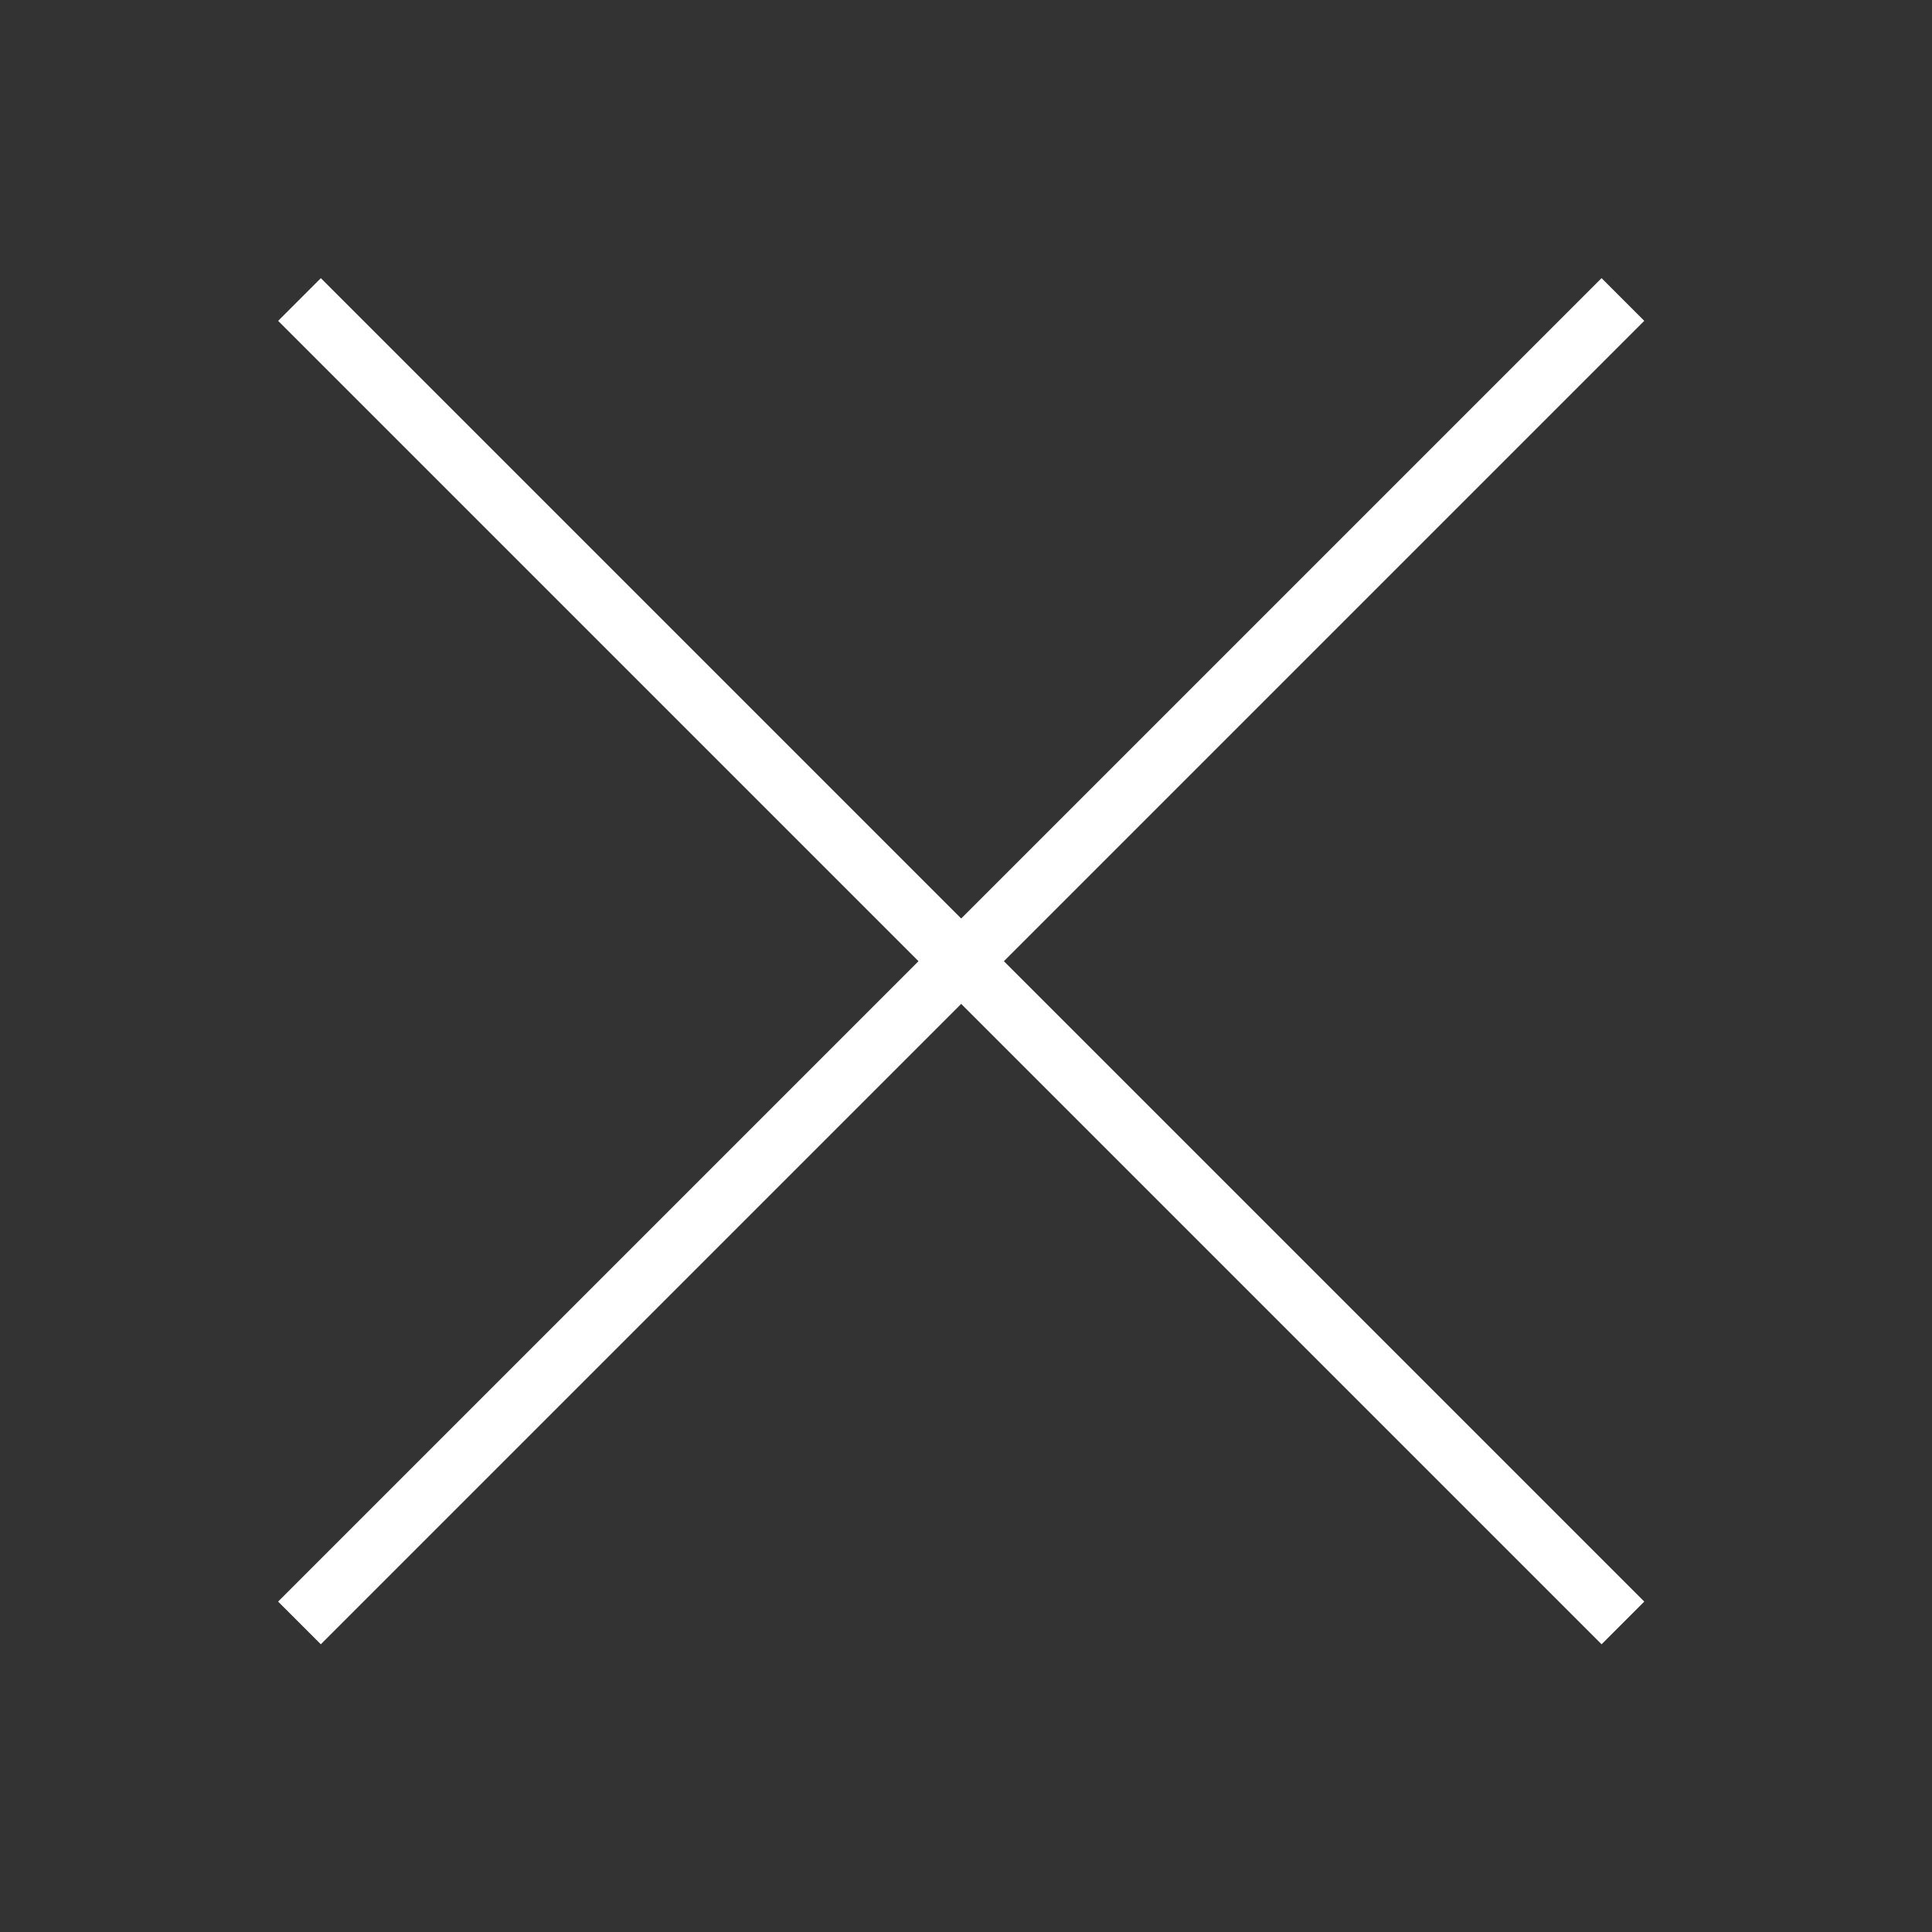 <svg width="32" height="32" viewBox="0 0 32 32" fill="none" xmlns="http://www.w3.org/2000/svg">
<rect x="0" y="0" width="32" height="32" fill="#333333" stroke="none"/>
<g clip-path="url(#clip0)">
<rect x="5.314" y="4.607" width="31" height="1" transform="rotate(45 5.314 4.607)" fill="#fff"/>
<rect x="27.234" y="5.314" width="31" height="1" transform="rotate(135 27.234 5.314)" fill="#fff"/>
</g>
<defs>
<clipPath id="clip0">
<rect width="32" height="32" fill="white"/>
</clipPath>
</defs>
</svg>
